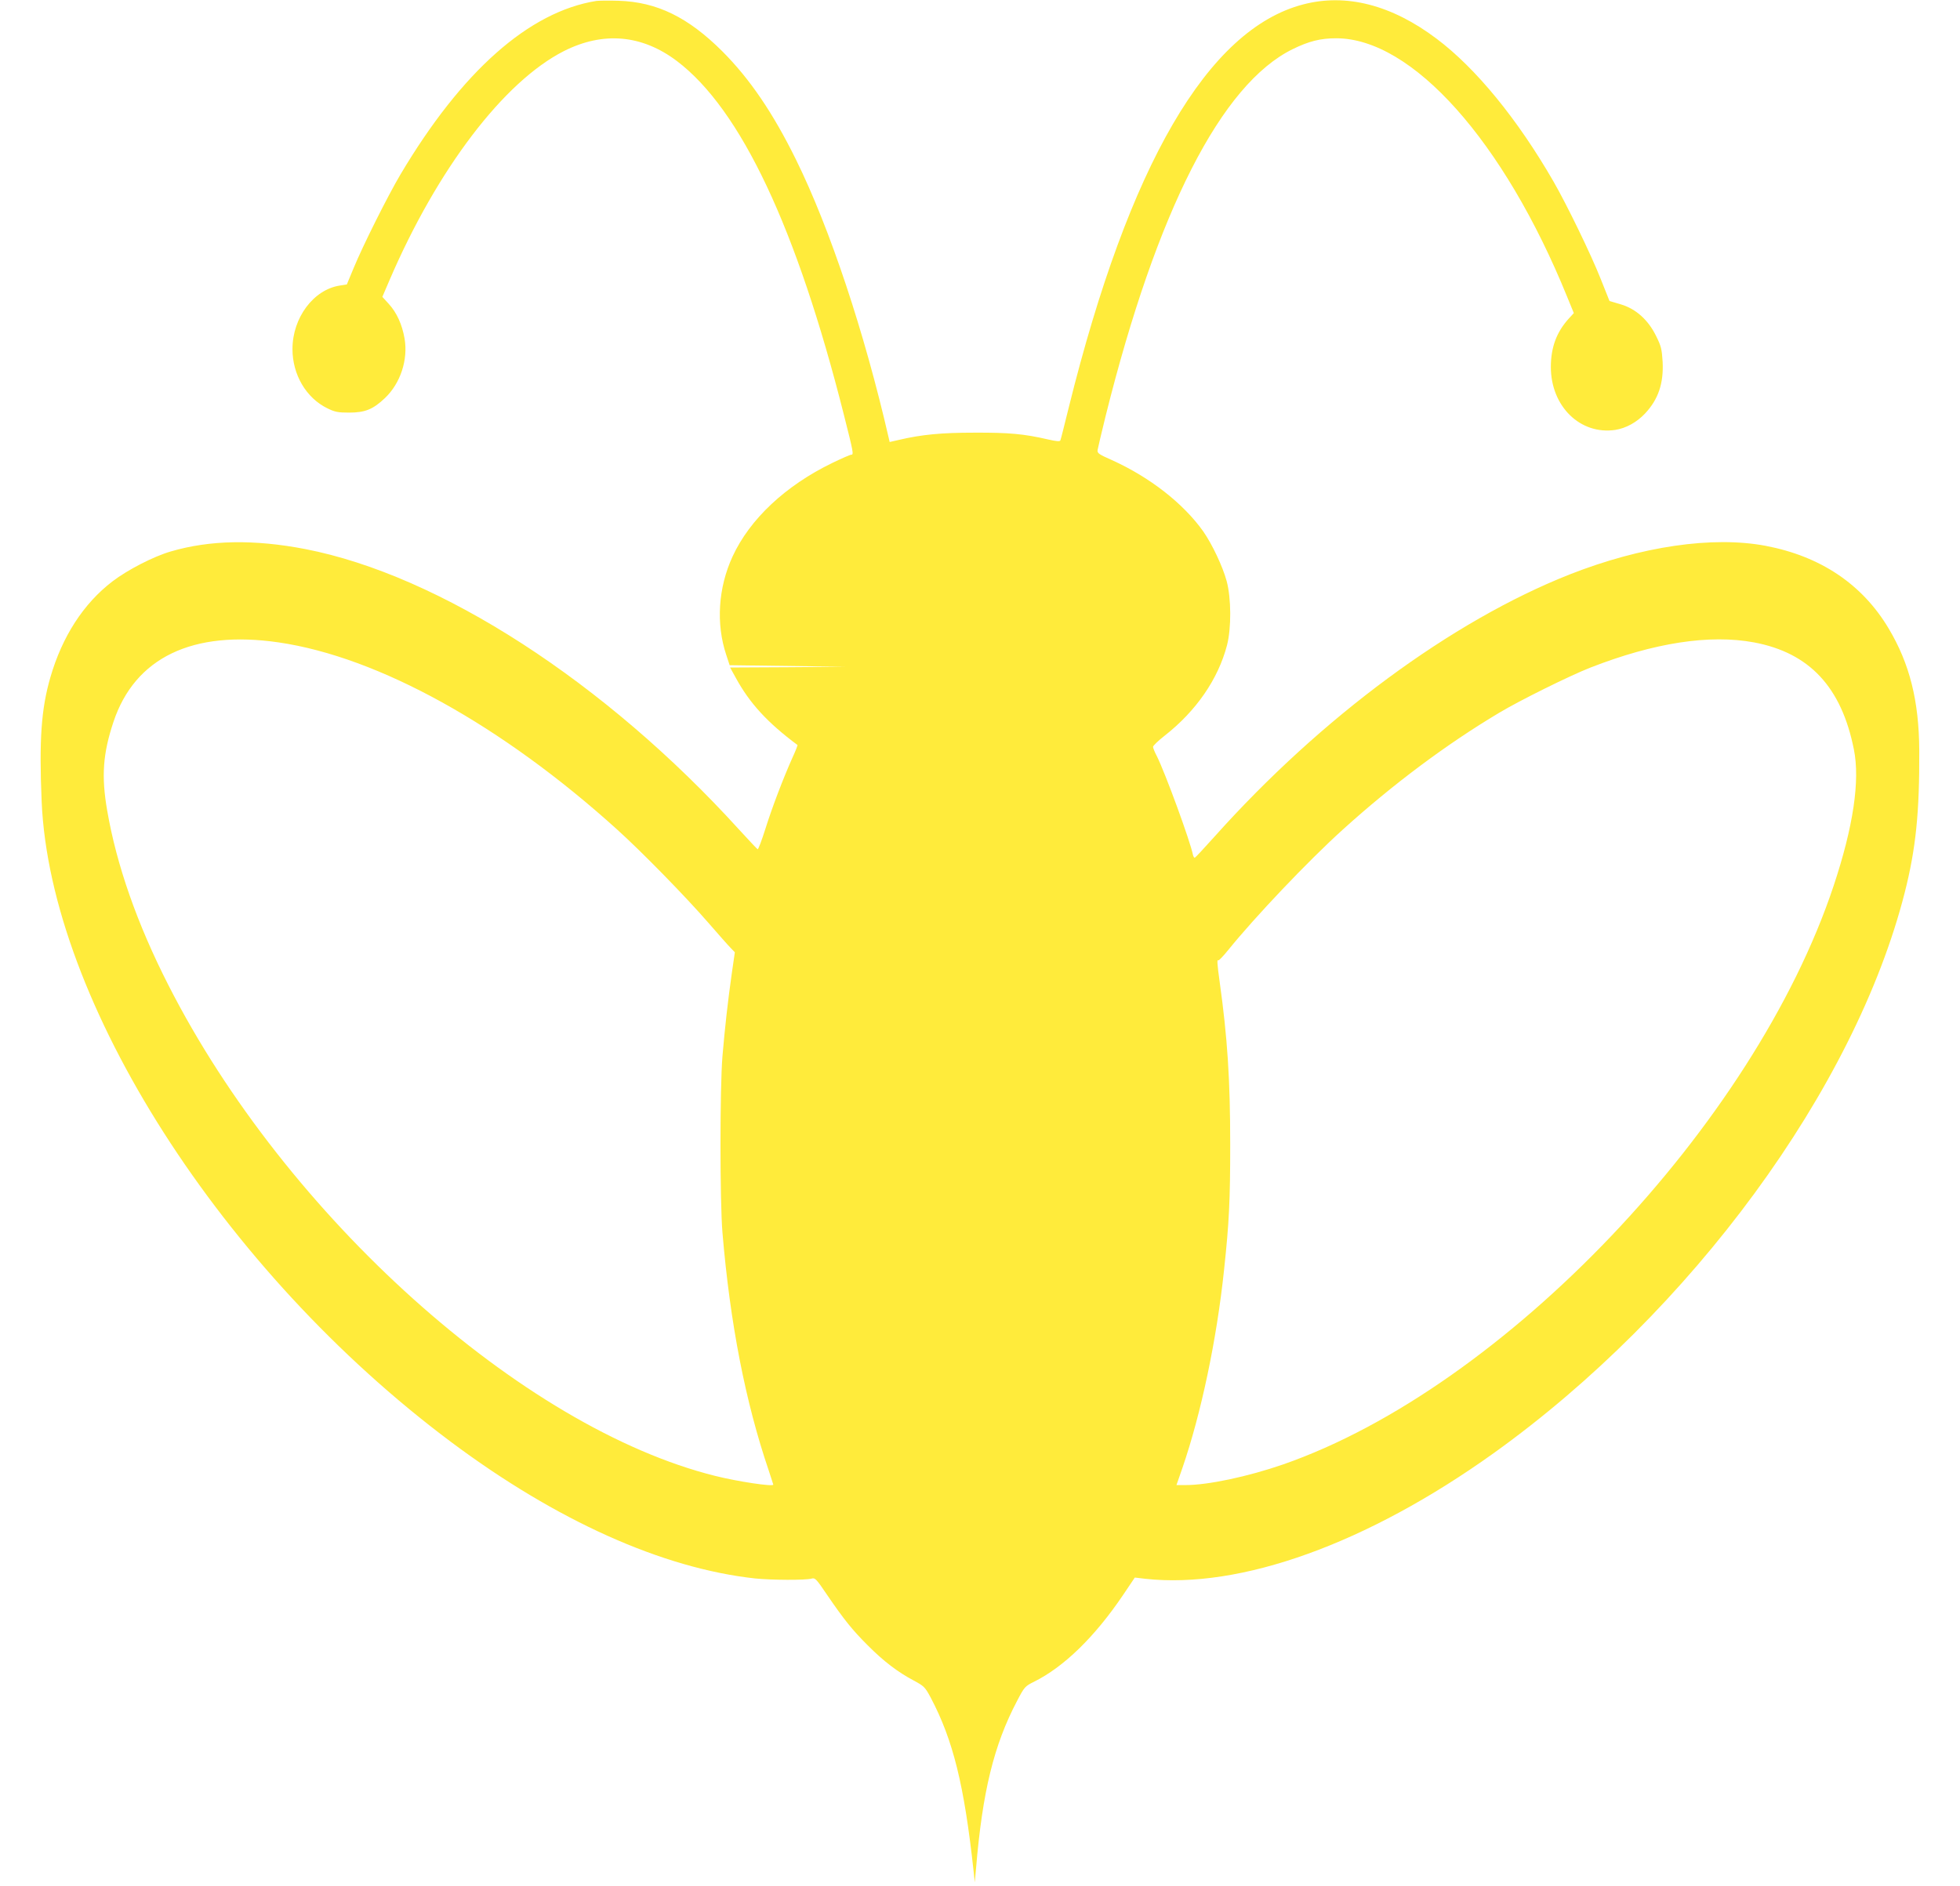 <?xml version="1.0" standalone="no"?>
<!DOCTYPE svg PUBLIC "-//W3C//DTD SVG 20010904//EN"
 "http://www.w3.org/TR/2001/REC-SVG-20010904/DTD/svg10.dtd">
<svg version="1.0" xmlns="http://www.w3.org/2000/svg"
 width="1280pt" height="1232pt" viewBox="0 0 1280 1232"
 preserveAspectRatio="xMidYMid meet">
<g transform="translate(0,1232) scale(0.1,-0.1)"
fill="#ffeb3b" stroke="none">
<path d="M3895 12314 c-440 -70 -880 -460 -1280 -1134 -83 -140 -246 -466
-306 -612 l-44 -106 -45 -7 c-172 -26 -310 -210 -310 -415 0 -167 89 -319 228
-387 49 -24 69 -28 142 -28 104 0 156 21 234 95 101 96 152 250 128 389 -16
92 -51 169 -103 226 l-42 46 48 112 c312 725 746 1294 1137 1493 257 130 510
108 739 -65 417 -316 782 -1090 1090 -2310 63 -249 65 -261 48 -261 -7 0 -62
-24 -124 -54 -305 -148 -538 -366 -651 -611 -94 -204 -109 -440 -41 -643 l22
-67 380 -5 380 -5 -378 -3 -379 -2 37 -67 c91 -167 207 -293 403 -439 2 -1
-12 -38 -32 -81 -60 -134 -132 -322 -177 -465 -24 -76 -47 -137 -51 -135 -3 1
-57 58 -120 127 -876 965 -1957 1664 -2836 1834 -333 64 -621 59 -877 -16
-111 -32 -282 -120 -380 -195 -190 -145 -329 -361 -406 -627 -60 -207 -74
-409 -57 -811 56 -1308 1181 -3068 2673 -4183 689 -515 1382 -826 1987 -892
107 -11 329 -12 368 -1 23 7 31 -2 100 -104 112 -164 165 -230 265 -330 105
-106 199 -177 301 -231 69 -37 75 -43 113 -114 145 -275 218 -569 279 -1130
l8 -75 8 90 c42 502 116 806 268 1095 48 92 52 96 110 125 196 97 398 294 583
568 l76 113 67 -8 c623 -69 1450 229 2276 820 1290 924 2360 2383 2685 3662
73 287 97 526 95 930 -2 323 -63 566 -200 795 -172 289 -445 472 -804 540
-346 65 -811 -3 -1279 -187 -771 -305 -1621 -932 -2319 -1712 -67 -75 -125
-137 -129 -138 -4 -2 -9 6 -12 17 -17 88 -181 536 -236 646 -14 26 -25 54 -25
61 0 7 34 40 75 72 207 162 350 370 408 591 29 112 28 307 -2 419 -26 96 -94
240 -153 325 -130 183 -349 354 -597 466 -86 38 -96 45 -93 66 2 13 26 114 53
224 334 1339 756 2166 1221 2394 106 52 182 71 284 71 496 0 1095 -671 1509
-1690 l43 -105 -33 -36 c-80 -88 -117 -189 -117 -316 0 -257 192 -445 421
-411 70 11 141 50 195 108 86 92 121 196 114 337 -5 82 -10 103 -42 167 -52
107 -133 179 -231 208 l-74 22 -57 143 c-64 162 -222 487 -309 638 -234 406
-506 739 -763 932 -293 221 -591 298 -872 224 -622 -162 -1137 -1047 -1530
-2631 -28 -113 -52 -210 -55 -216 -2 -9 -25 -7 -82 6 -155 36 -255 45 -478 44
-218 0 -345 -12 -498 -48 l-57 -13 -6 26 c-159 692 -383 1366 -605 1817 -151
307 -303 530 -483 710 -223 222 -426 321 -676 329 -63 2 -128 1 -145 -1z
m-2075 -4190 c651 -95 1457 -541 2210 -1222 161 -145 448 -439 593 -606 67
-77 134 -153 149 -168 l27 -28 -20 -138 c-26 -183 -45 -354 -61 -542 -17 -207
-17 -943 0 -1150 50 -595 150 -1107 302 -1554 16 -50 30 -91 30 -93 0 -15
-232 20 -380 57 -1262 315 -2803 1698 -3570 3205 -205 402 -339 786 -400 1141
-39 224 -28 372 41 579 140 420 517 601 1079 519z m9635 0 c362 -68 571 -292
652 -699 41 -204 -4 -505 -132 -890 -519 -1561 -2153 -3278 -3595 -3780 -231
-80 -491 -135 -637 -135 l-60 0 39 112 c122 355 224 838 272 1295 33 308 40
451 40 818 0 424 -18 697 -69 1063 -16 114 -18 149 -9 139 3 -3 33 28 66 69
173 214 518 578 748 786 325 294 676 557 1020 762 131 79 462 243 595 295 417
163 780 219 1070 165z"/>
</g>
</svg>
